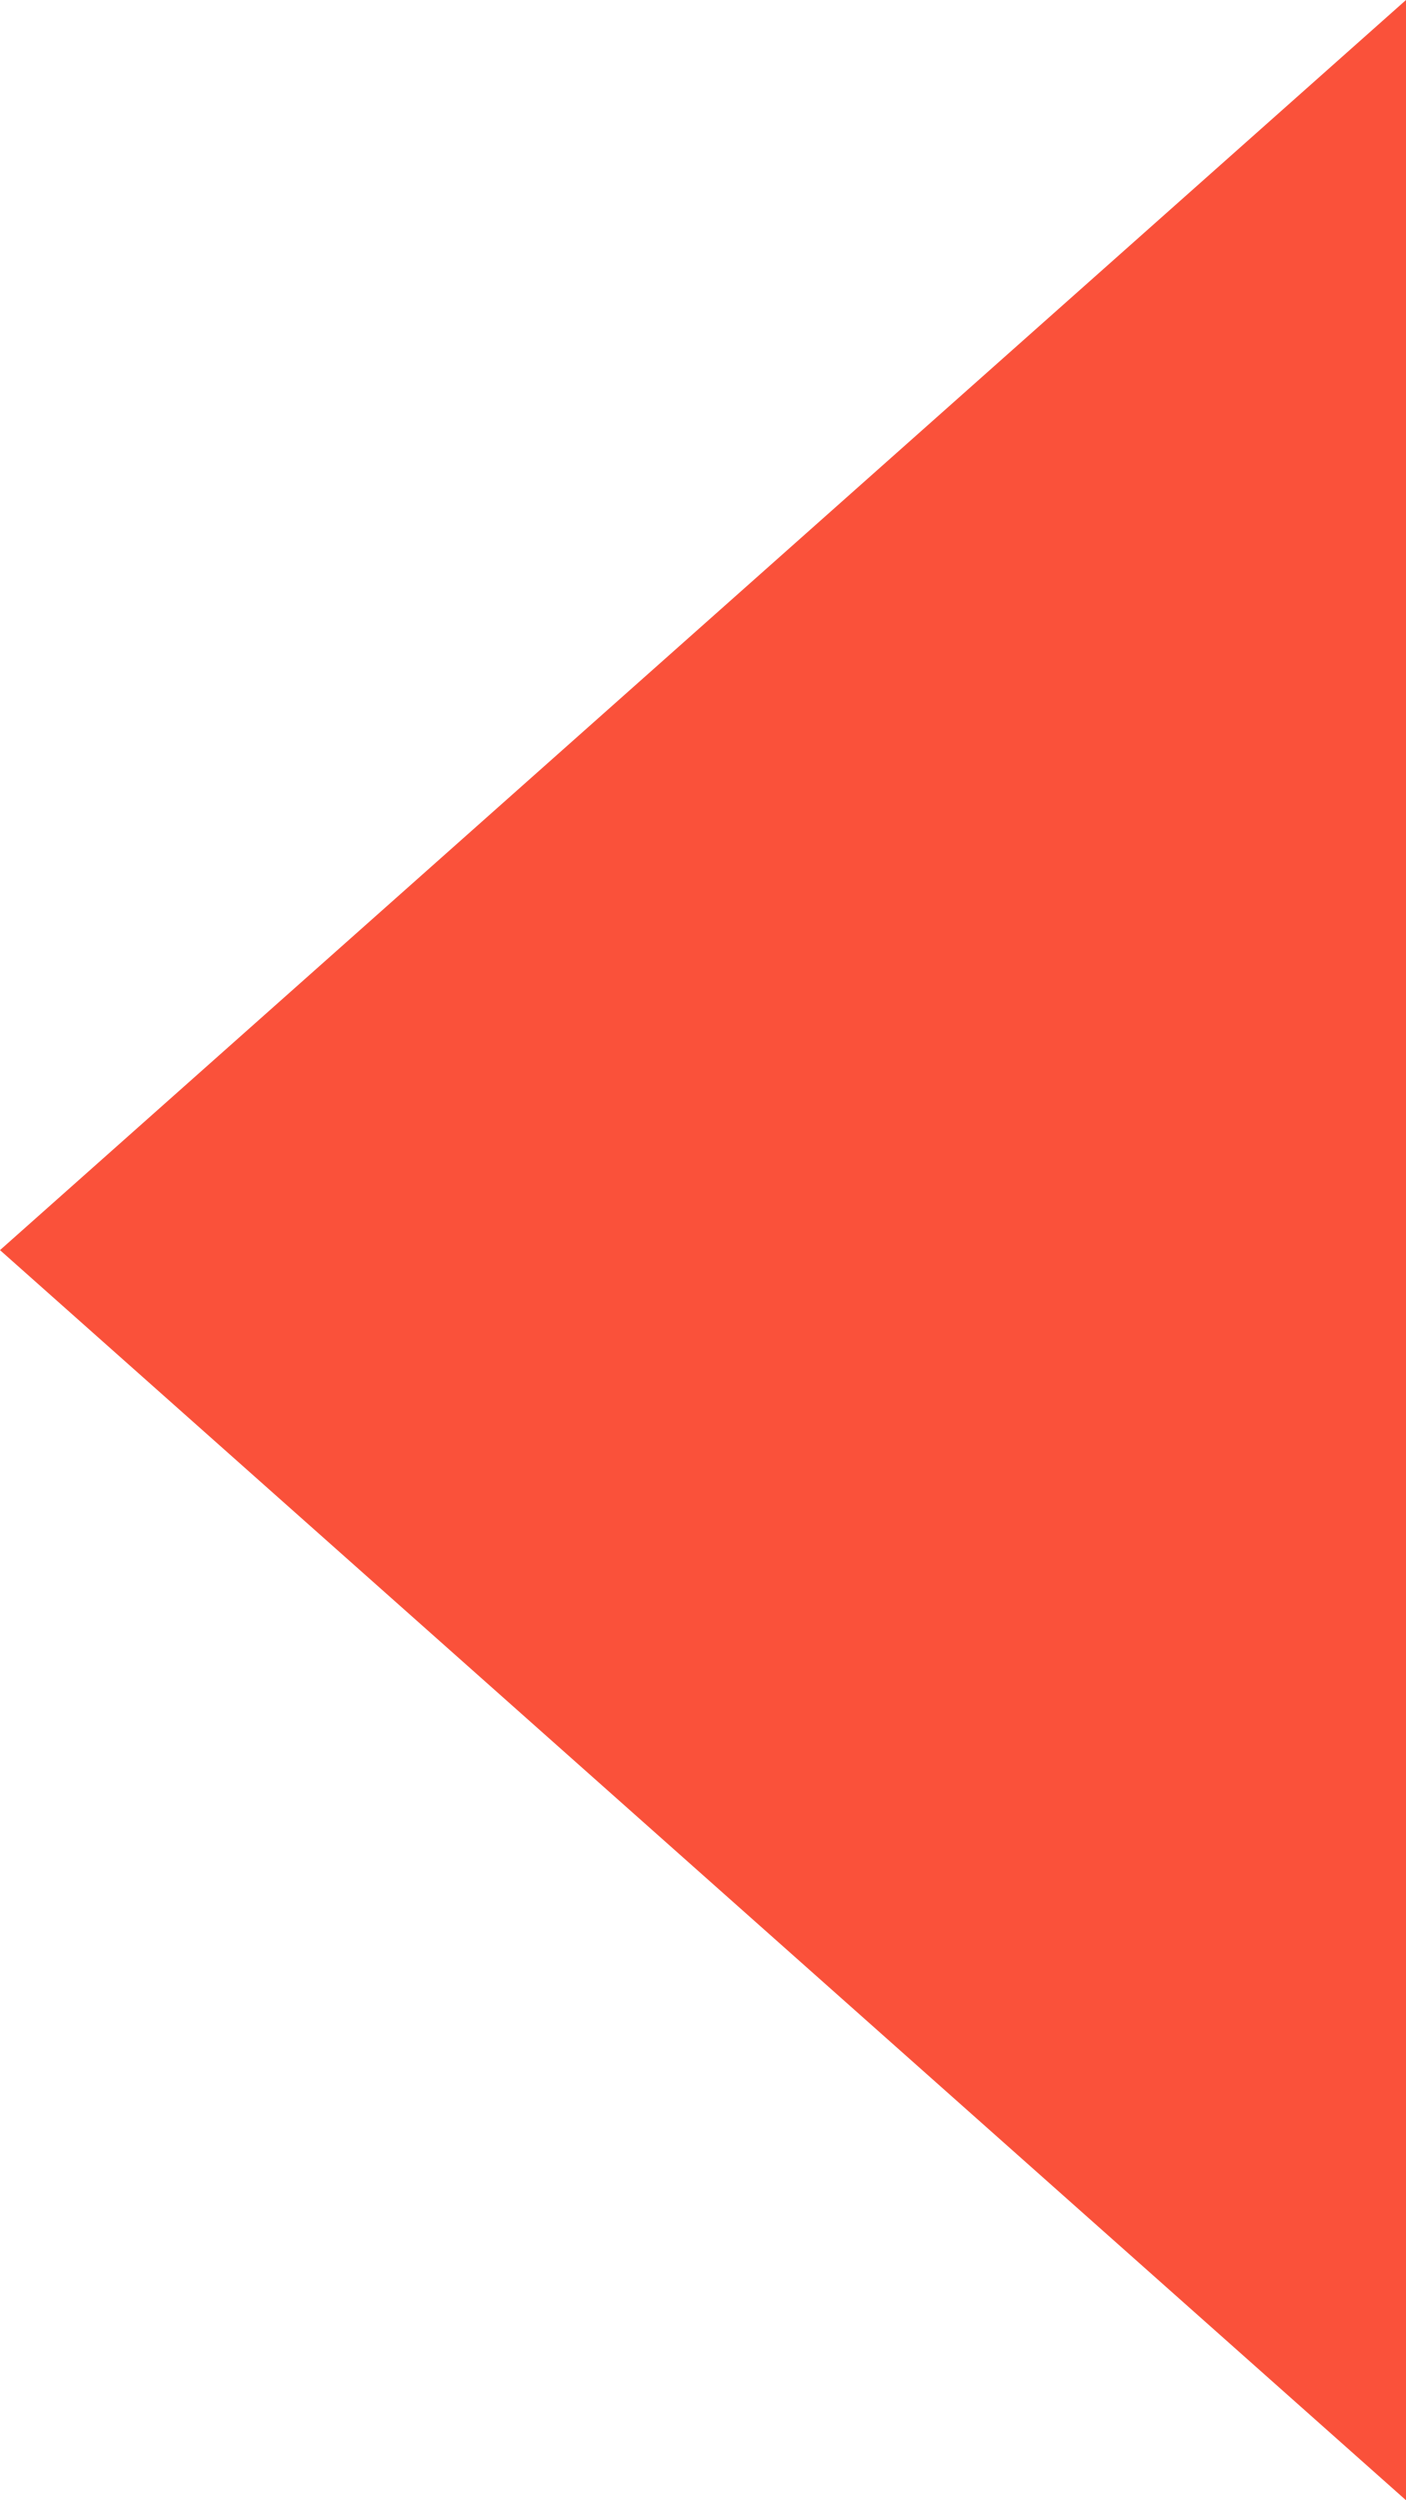 <svg width="18" height="32" viewBox="0 0 18 32" fill="none" xmlns="http://www.w3.org/2000/svg">
<path id="Polygon 4" d="M-6.99382e-07 16L18 -7.86805e-07L18 32L-6.99382e-07 16Z" fill="#FA513A"/>
</svg>

